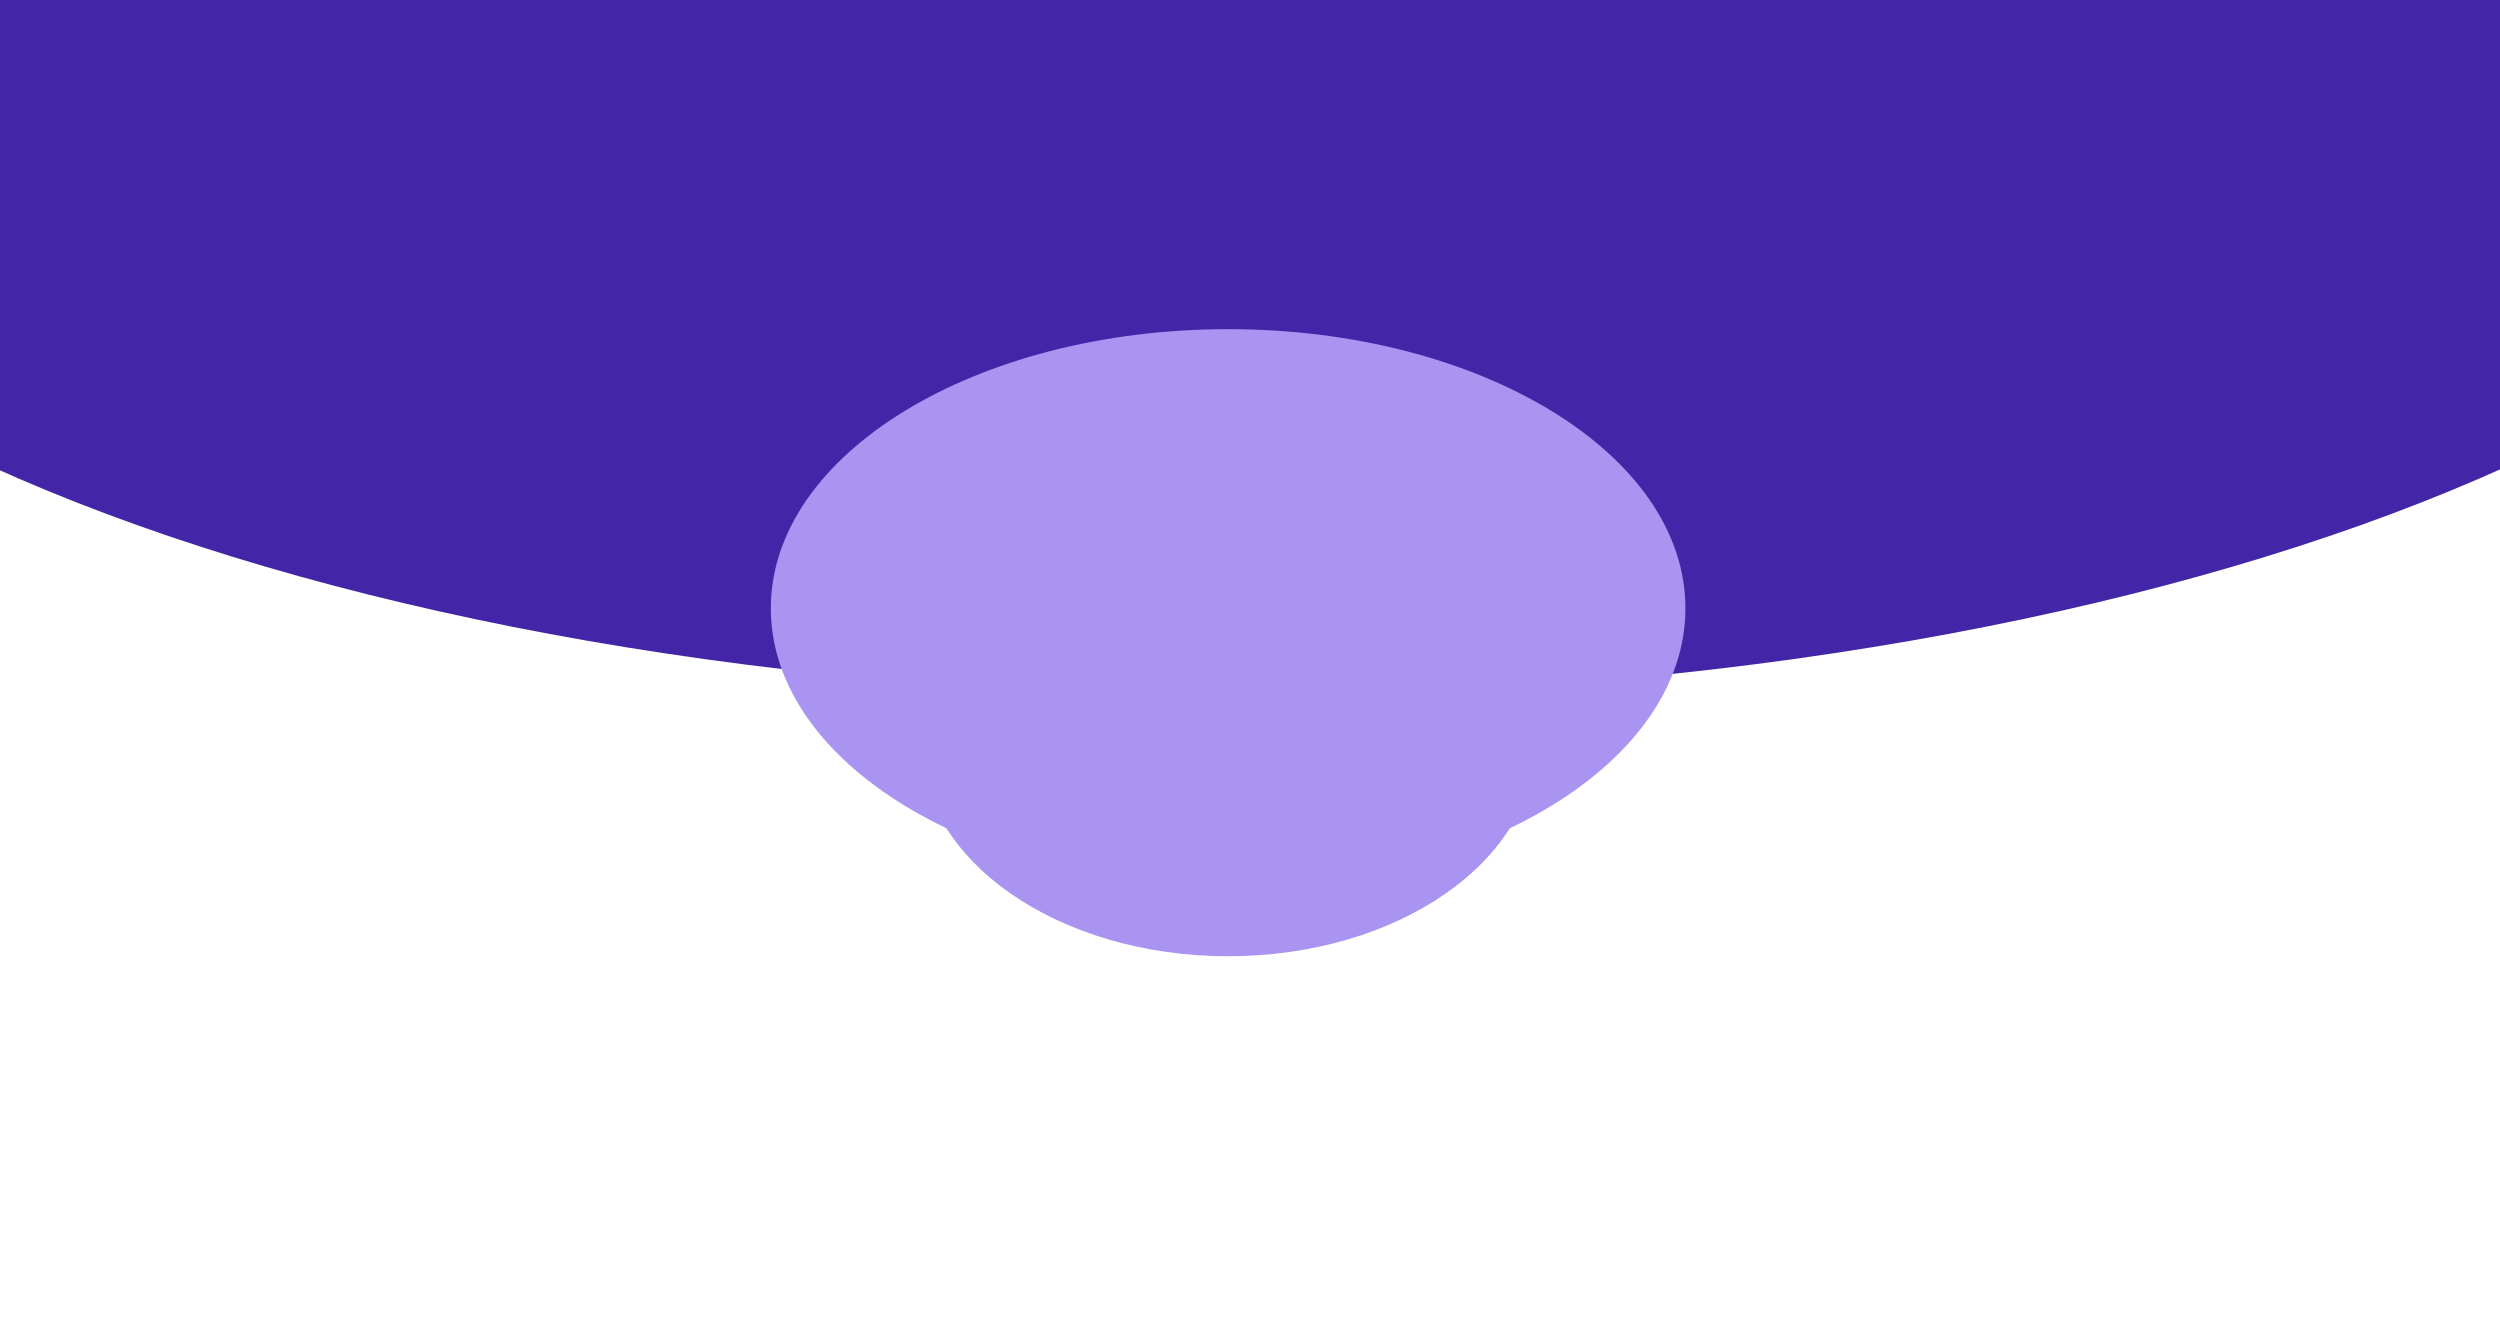 <?xml version="1.0" encoding="UTF-8"?> <svg xmlns="http://www.w3.org/2000/svg" width="1200" height="641" viewBox="0 0 1200 641" fill="none"><g clip-path="url(#clip0_2590_7826)"><g filter="url(#filter0_f_2590_7826)"><path d="M1415 -2C1415 -187.568 1049.89 -338 599.5 -338C149.112 -338 -216 -187.568 -216 -2C-216 183.568 149.112 334 599.5 334C1049.89 334 1415 183.568 1415 -2Z" fill="#4326A7"></path></g><g style="mix-blend-mode:plus-lighter" filter="url(#filter1_f_2590_7826)"><path d="M809 292C809 217.994 710.727 158 589.5 158C468.273 158 370 217.994 370 292C370 366.006 468.273 426 589.5 426C710.727 426 809 366.006 809 292Z" fill="#AA94F1"></path></g><g style="mix-blend-mode:plus-lighter" filter="url(#filter2_f_2590_7826)"><path d="M737 356.5C737 299.891 670.962 254 589.5 254C508.038 254 442 299.891 442 356.5C442 413.109 508.038 459 589.5 459C670.962 459 737 413.109 737 356.5Z" fill="#AA94F1"></path></g></g><defs><filter id="filter0_f_2590_7826" x="-376" y="-498" width="1951" height="992" filterUnits="userSpaceOnUse" color-interpolation-filters="sRGB"><feFlood flood-opacity="0" result="BackgroundImageFix"></feFlood><feBlend mode="normal" in="SourceGraphic" in2="BackgroundImageFix" result="shape"></feBlend><feGaussianBlur stdDeviation="80" result="effect1_foregroundBlur_2590_7826"></feGaussianBlur></filter><filter id="filter1_f_2590_7826" x="170" y="-42" width="839" height="668" filterUnits="userSpaceOnUse" color-interpolation-filters="sRGB"><feFlood flood-opacity="0" result="BackgroundImageFix"></feFlood><feBlend mode="normal" in="SourceGraphic" in2="BackgroundImageFix" result="shape"></feBlend><feGaussianBlur stdDeviation="100" result="effect1_foregroundBlur_2590_7826"></feGaussianBlur></filter><filter id="filter2_f_2590_7826" x="242" y="54" width="695" height="605" filterUnits="userSpaceOnUse" color-interpolation-filters="sRGB"><feFlood flood-opacity="0" result="BackgroundImageFix"></feFlood><feBlend mode="normal" in="SourceGraphic" in2="BackgroundImageFix" result="shape"></feBlend><feGaussianBlur stdDeviation="100" result="effect1_foregroundBlur_2590_7826"></feGaussianBlur></filter><clipPath id="clip0_2590_7826"><rect width="1200" height="641" fill="white"></rect></clipPath></defs></svg> 